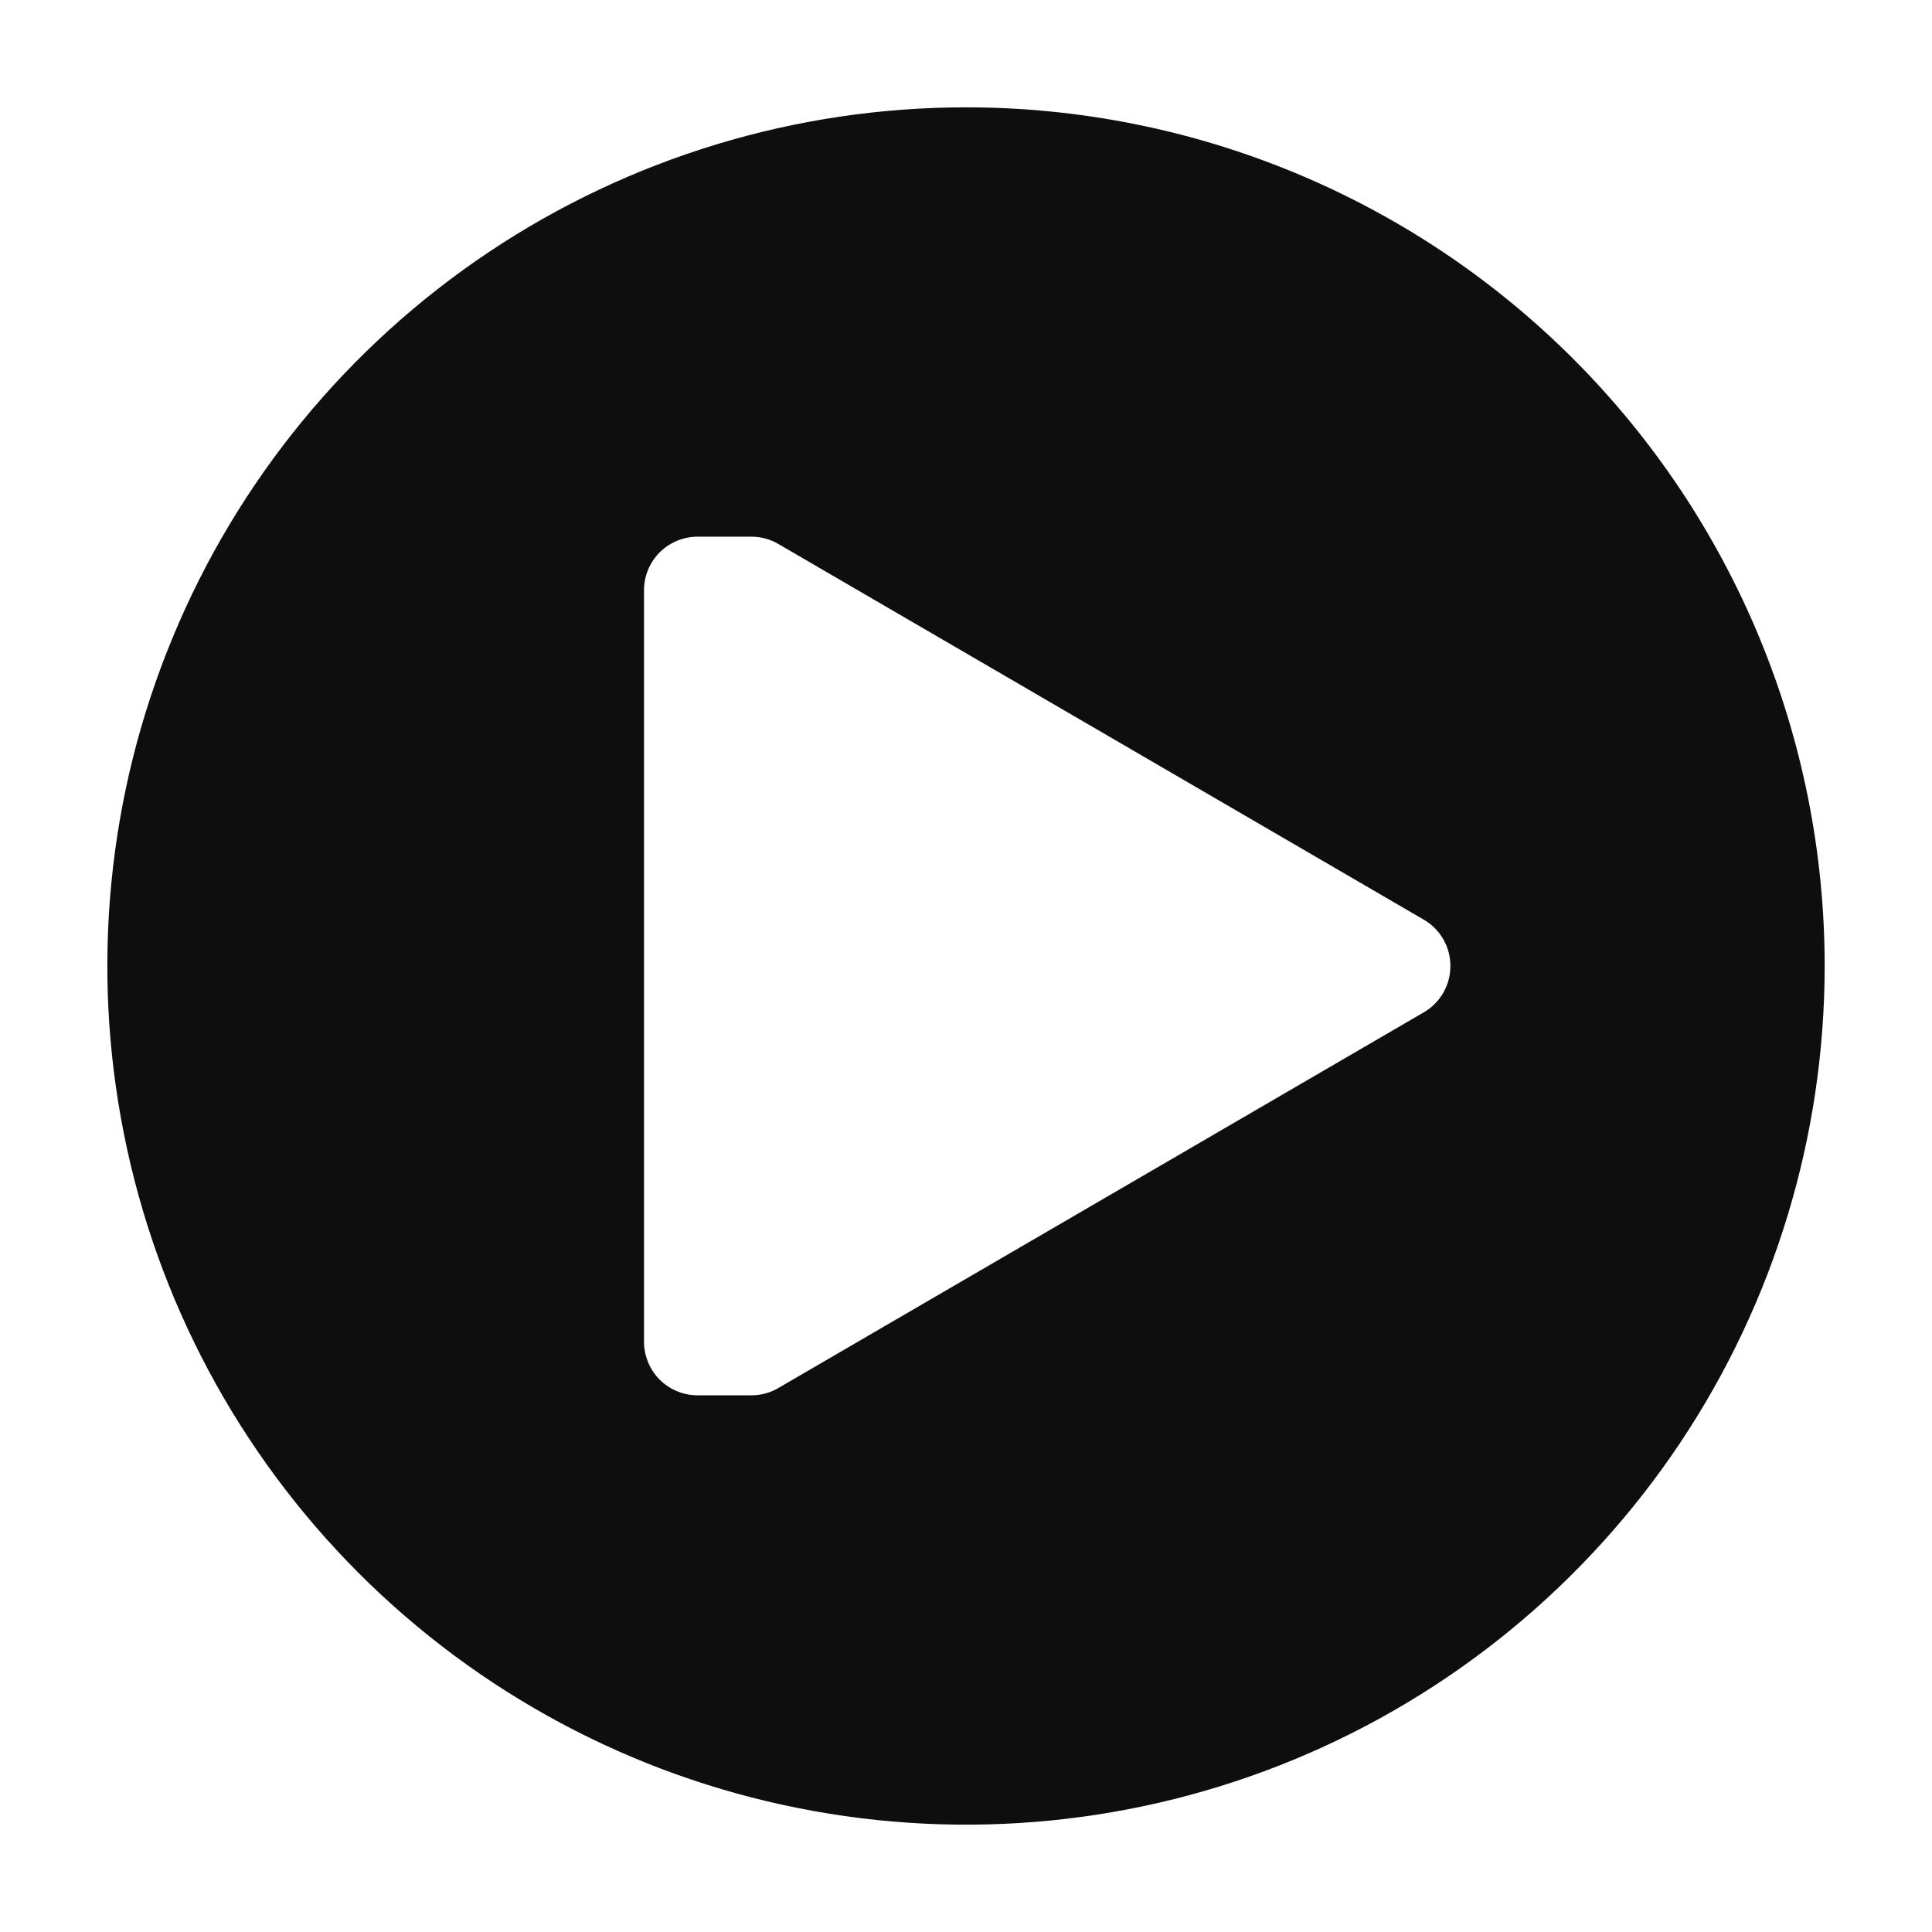 <svg xmlns="http://www.w3.org/2000/svg" fill="none" viewBox="0 0 18 18" height="18" width="18">
<g clip-path="url(#clip0_9240_75376)">
<path fill="#0E0E0E" d="M9 1C7.418 1 5.871 1.469 4.555 2.348C3.24 3.227 2.214 4.477 1.609 5.939C1.003 7.4 0.845 9.009 1.154 10.561C1.462 12.113 2.224 13.538 3.343 14.657C4.462 15.776 5.887 16.538 7.439 16.846C8.991 17.155 10.6 16.997 12.062 16.391C13.523 15.786 14.773 14.76 15.652 13.445C16.531 12.129 17 10.582 17 9C17 6.878 16.157 4.843 14.657 3.343C13.157 1.843 11.122 1 9 1ZM13.268 9.43L7.255 12.93C7.178 12.976 7.09 13 7 13H6.5C6.367 13 6.24 12.947 6.146 12.854C6.053 12.76 6 12.633 6 12.5V5.5C6 5.367 6.053 5.24 6.146 5.146C6.24 5.053 6.367 5 6.5 5H7C7.09 5 7.178 5.024 7.255 5.07L13.268 8.57C13.343 8.614 13.405 8.677 13.448 8.753C13.491 8.828 13.513 8.913 13.513 9C13.513 9.087 13.491 9.172 13.448 9.247C13.405 9.323 13.343 9.386 13.268 9.43Z"></path>
</g>
<defs>
<clipPath id="clip0_9240_75376">
<rect fill="white" height="18" width="18"></rect>
</clipPath>
</defs>
</svg>
